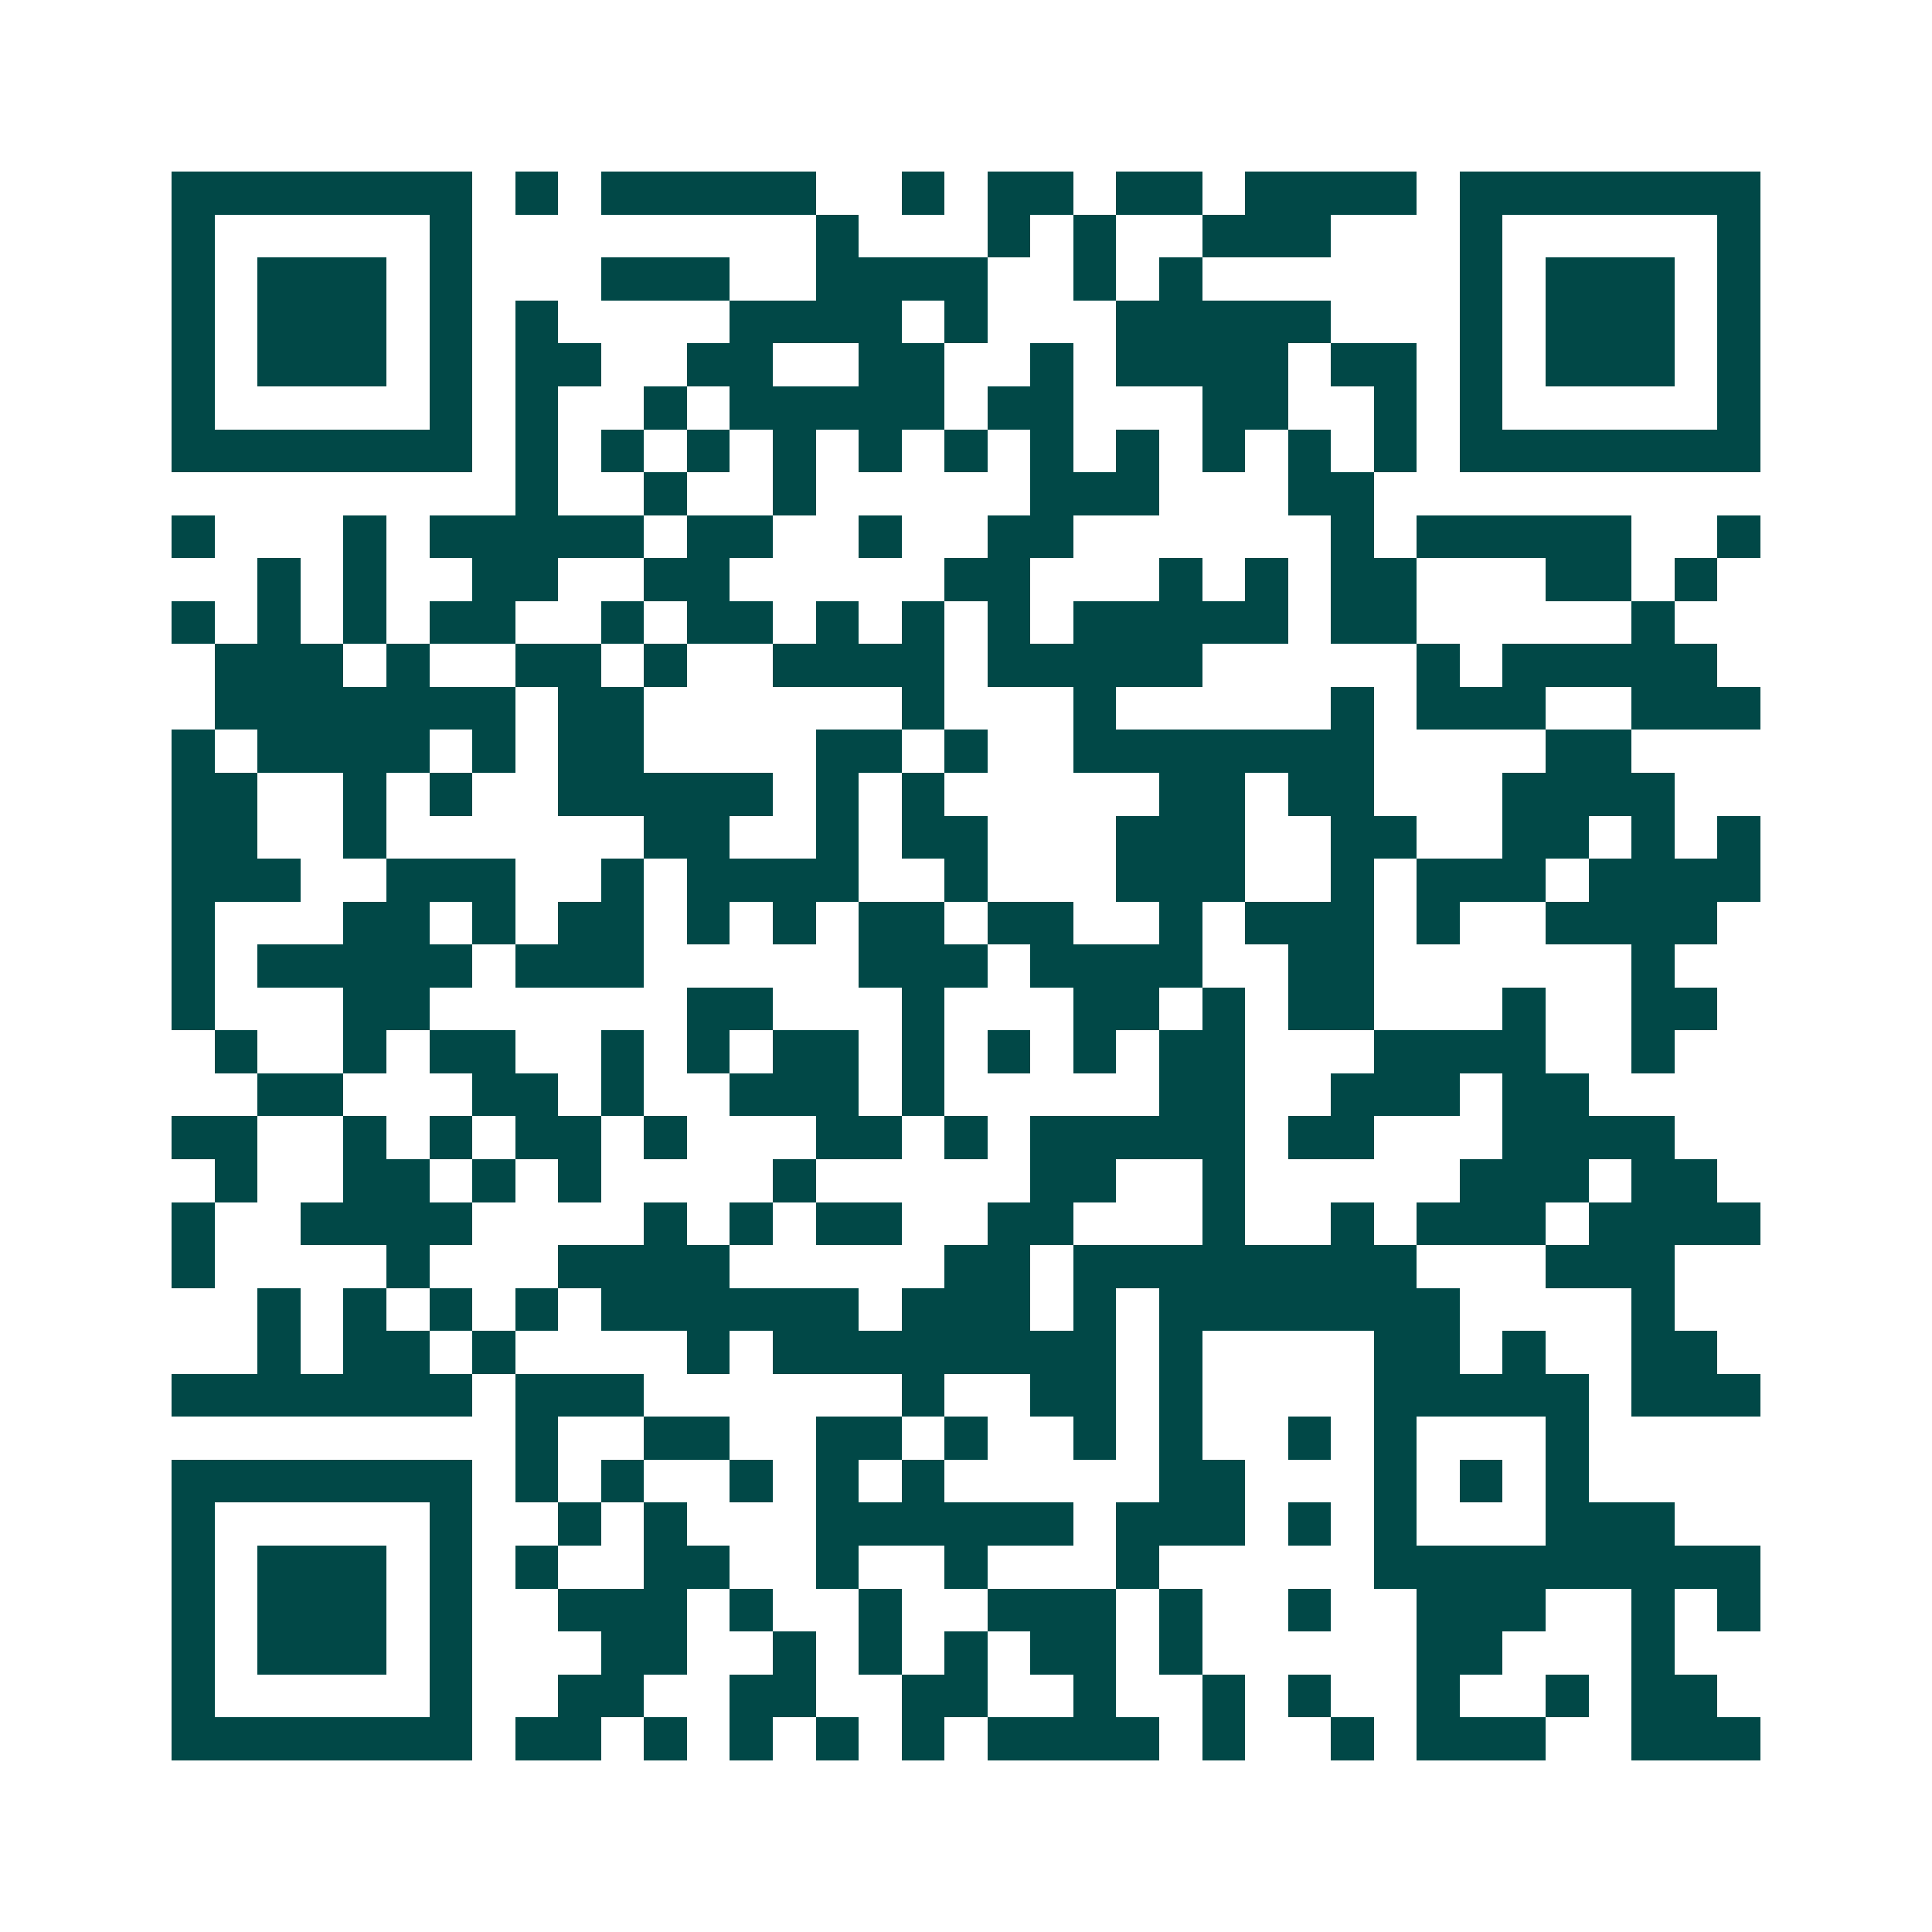 <svg xmlns="http://www.w3.org/2000/svg" width="200" height="200" viewBox="0 0 45 45" shape-rendering="crispEdges"><path fill="#ffffff" d="M0 0h45v45H0z"/><path stroke="#014847" d="M4 4.5h7m1 0h1m1 0h5m2 0h1m1 0h2m1 0h2m1 0h4m1 0h7M4 5.5h1m5 0h1m8 0h1m3 0h1m1 0h1m2 0h3m3 0h1m5 0h1M4 6.5h1m1 0h3m1 0h1m3 0h3m2 0h4m2 0h1m1 0h1m6 0h1m1 0h3m1 0h1M4 7.5h1m1 0h3m1 0h1m1 0h1m4 0h4m1 0h1m3 0h5m3 0h1m1 0h3m1 0h1M4 8.5h1m1 0h3m1 0h1m1 0h2m2 0h2m2 0h2m2 0h1m1 0h4m1 0h2m1 0h1m1 0h3m1 0h1M4 9.5h1m5 0h1m1 0h1m2 0h1m1 0h5m1 0h2m3 0h2m2 0h1m1 0h1m5 0h1M4 10.5h7m1 0h1m1 0h1m1 0h1m1 0h1m1 0h1m1 0h1m1 0h1m1 0h1m1 0h1m1 0h1m1 0h1m1 0h7M12 11.5h1m2 0h1m2 0h1m5 0h3m3 0h2M4 12.5h1m3 0h1m1 0h5m1 0h2m2 0h1m2 0h2m6 0h1m1 0h5m2 0h1M6 13.5h1m1 0h1m2 0h2m2 0h2m5 0h2m3 0h1m1 0h1m1 0h2m3 0h2m1 0h1M4 14.5h1m1 0h1m1 0h1m1 0h2m2 0h1m1 0h2m1 0h1m1 0h1m1 0h1m1 0h5m1 0h2m5 0h1M5 15.5h3m1 0h1m2 0h2m1 0h1m2 0h4m1 0h5m5 0h1m1 0h5M5 16.5h7m1 0h2m6 0h1m3 0h1m5 0h1m1 0h3m2 0h3M4 17.5h1m1 0h4m1 0h1m1 0h2m4 0h2m1 0h1m2 0h7m4 0h2M4 18.5h2m2 0h1m1 0h1m2 0h5m1 0h1m1 0h1m5 0h2m1 0h2m3 0h4M4 19.5h2m2 0h1m6 0h2m2 0h1m1 0h2m3 0h3m2 0h2m2 0h2m1 0h1m1 0h1M4 20.5h3m2 0h3m2 0h1m1 0h4m2 0h1m3 0h3m2 0h1m1 0h3m1 0h4M4 21.5h1m3 0h2m1 0h1m1 0h2m1 0h1m1 0h1m1 0h2m1 0h2m2 0h1m1 0h3m1 0h1m2 0h4M4 22.5h1m1 0h5m1 0h3m5 0h3m1 0h4m2 0h2m6 0h1M4 23.5h1m3 0h2m6 0h2m3 0h1m3 0h2m1 0h1m1 0h2m3 0h1m2 0h2M5 24.5h1m2 0h1m1 0h2m2 0h1m1 0h1m1 0h2m1 0h1m1 0h1m1 0h1m1 0h2m3 0h4m2 0h1M6 25.5h2m3 0h2m1 0h1m2 0h3m1 0h1m5 0h2m2 0h3m1 0h2M4 26.5h2m2 0h1m1 0h1m1 0h2m1 0h1m3 0h2m1 0h1m1 0h5m1 0h2m3 0h4M5 27.5h1m2 0h2m1 0h1m1 0h1m4 0h1m5 0h2m2 0h1m5 0h3m1 0h2M4 28.5h1m2 0h4m4 0h1m1 0h1m1 0h2m2 0h2m3 0h1m2 0h1m1 0h3m1 0h4M4 29.5h1m4 0h1m3 0h4m5 0h2m1 0h8m3 0h3M6 30.5h1m1 0h1m1 0h1m1 0h1m1 0h6m1 0h3m1 0h1m1 0h7m4 0h1M6 31.5h1m1 0h2m1 0h1m4 0h1m1 0h8m1 0h1m4 0h2m1 0h1m2 0h2M4 32.5h7m1 0h3m6 0h1m2 0h2m1 0h1m4 0h5m1 0h3M12 33.5h1m2 0h2m2 0h2m1 0h1m2 0h1m1 0h1m2 0h1m1 0h1m3 0h1M4 34.5h7m1 0h1m1 0h1m2 0h1m1 0h1m1 0h1m5 0h2m3 0h1m1 0h1m1 0h1M4 35.5h1m5 0h1m2 0h1m1 0h1m3 0h6m1 0h3m1 0h1m1 0h1m3 0h3M4 36.5h1m1 0h3m1 0h1m1 0h1m2 0h2m2 0h1m2 0h1m3 0h1m5 0h9M4 37.5h1m1 0h3m1 0h1m2 0h3m1 0h1m2 0h1m2 0h3m1 0h1m2 0h1m2 0h3m2 0h1m1 0h1M4 38.5h1m1 0h3m1 0h1m3 0h2m2 0h1m1 0h1m1 0h1m1 0h2m1 0h1m5 0h2m3 0h1M4 39.5h1m5 0h1m2 0h2m2 0h2m2 0h2m2 0h1m2 0h1m1 0h1m2 0h1m2 0h1m1 0h2M4 40.5h7m1 0h2m1 0h1m1 0h1m1 0h1m1 0h1m1 0h4m1 0h1m2 0h1m1 0h3m2 0h3"/></svg>

